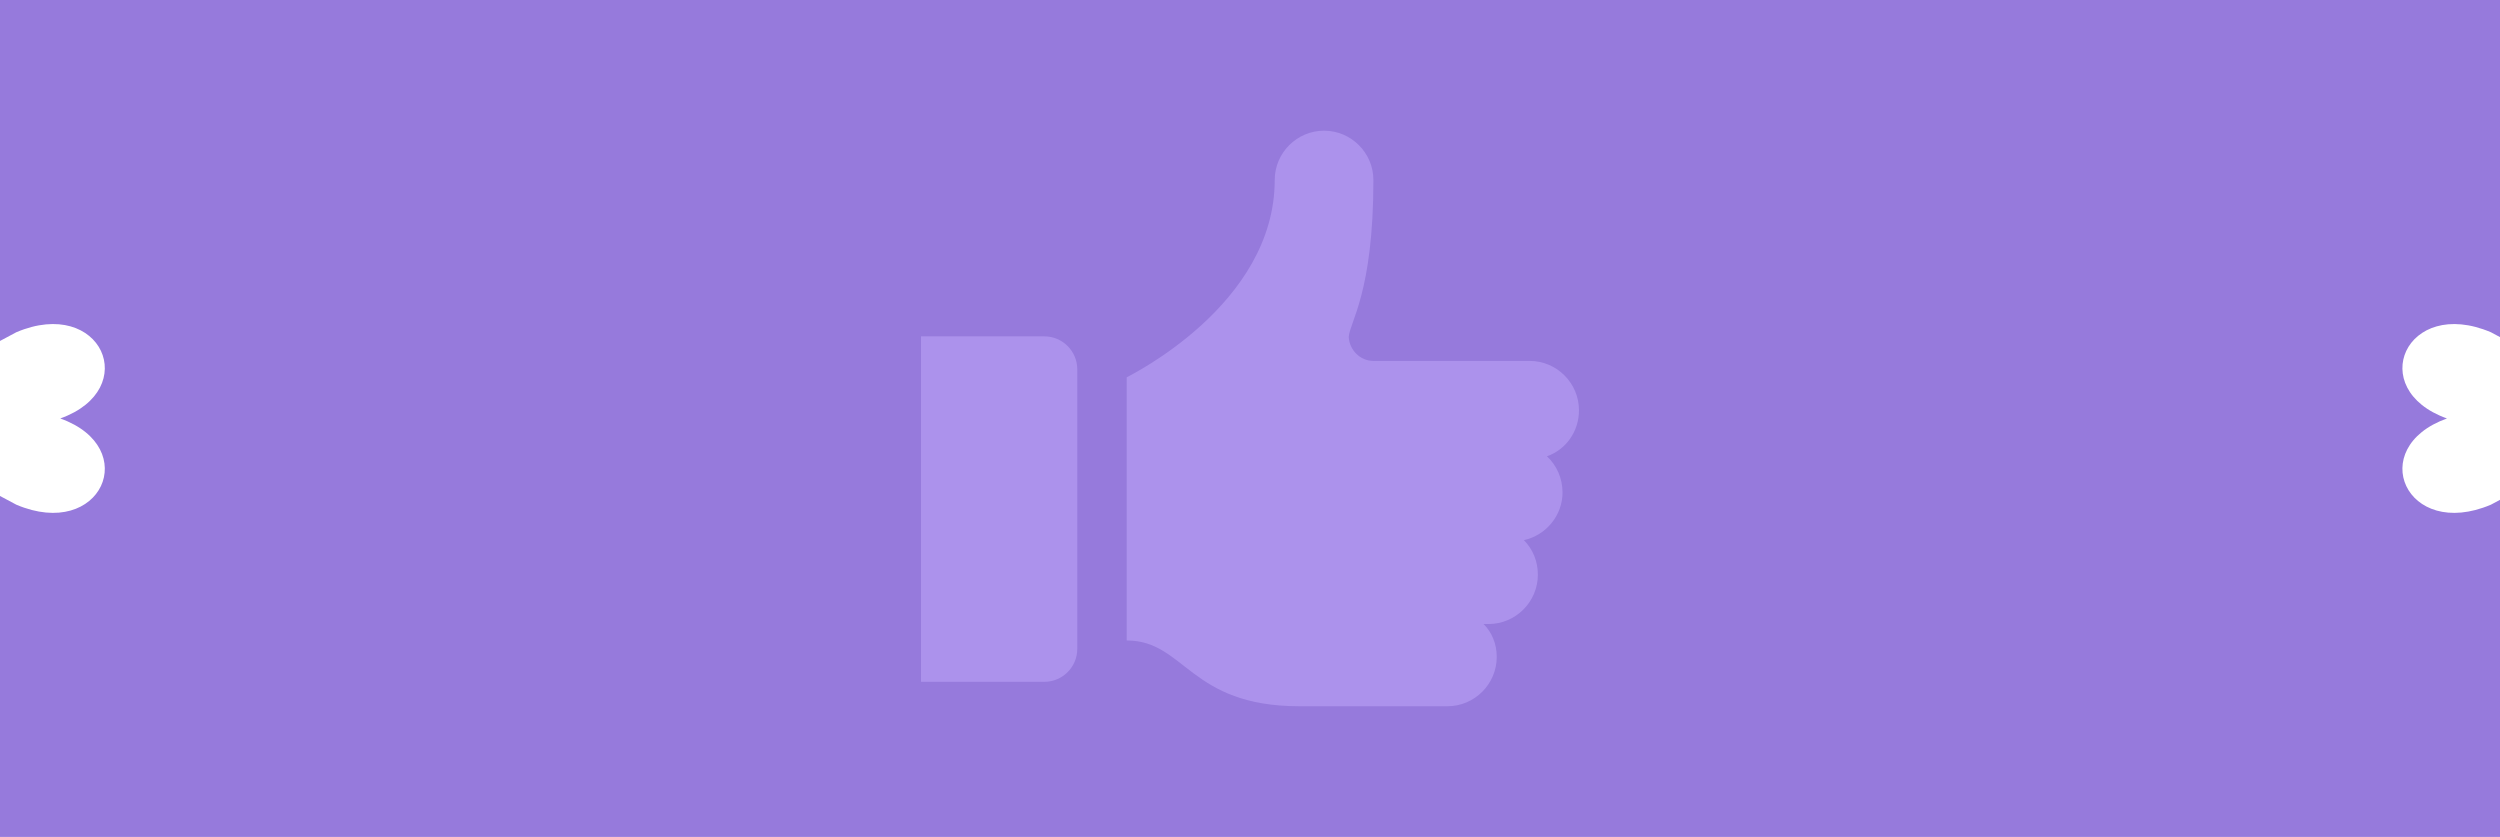 <svg width="4400" height="1473" xmlns="http://www.w3.org/2000/svg" xmlns:xlink="http://www.w3.org/1999/xlink" xml:space="preserve" overflow="hidden"><g transform="translate(-165 -2926)"><path d="M165 2926 4565 2926 4565 3519.3 4548.98 3510.73C4399.45 3447.26 4327.26 3610.94 4471.64 3662.5 4327.26 3714.05 4399.45 3877.74 4548.98 3814.26L4565 3805.7 4565 4399 165 4399 165 3798.91 193.729 3814.26C343.26 3877.74 415.447 3714.05 271.072 3662.5 415.447 3610.94 343.26 3447.26 193.729 3510.73L165 3526.09Z" fill="#967ADC" fill-rule="evenodd"/><path d="M2944 3648.03C2944 3600.27 2904.92 3561.2 2857.16 3561.2L2582.18 3561.2C2559.03 3561.2 2540.21 3542.39 2538.76 3519.23 2540.21 3493.19 2582.18 3441.09 2582.18 3242.83 2582.18 3195.07 2543.11 3156 2495.35 3156 2447.59 3156 2408.51 3195.07 2408.51 3242.83 2408.51 3462.79 2152.34 3587.25 2148 3590.14L2148 4053.23C2250.76 4053.23 2257.99 4169 2451.93 4169 2517.06 4169 2712.44 4169 2712.44 4169 2760.2 4169 2799.27 4129.93 2799.27 4082.17 2799.27 4059.02 2790.59 4038.76 2776.12 4024.29 2779.01 4024.29 2781.91 4024.29 2784.8 4024.29 2832.56 4024.29 2871.64 3985.21 2871.64 3937.46 2871.64 3914.3 2862.95 3892.6 2847.03 3876.68 2886.11 3867.99 2915.05 3833.26 2915.05 3792.74 2915.05 3768.14 2904.92 3744.99 2887.56 3729.07 2920.84 3717.49 2944 3685.65 2944 3648.03Z" fill="#AC92EC" fill-rule="evenodd"/><path d="M2003.11 3518 1786 3518 1786 4126 2003.11 4126C2034.95 4126 2061 4099.94 2061 4068.1L2061 3575.9C2061 3544.06 2034.95 3518 2003.11 3518Z" fill="#AC92EC" fill-rule="evenodd"/></g></svg>